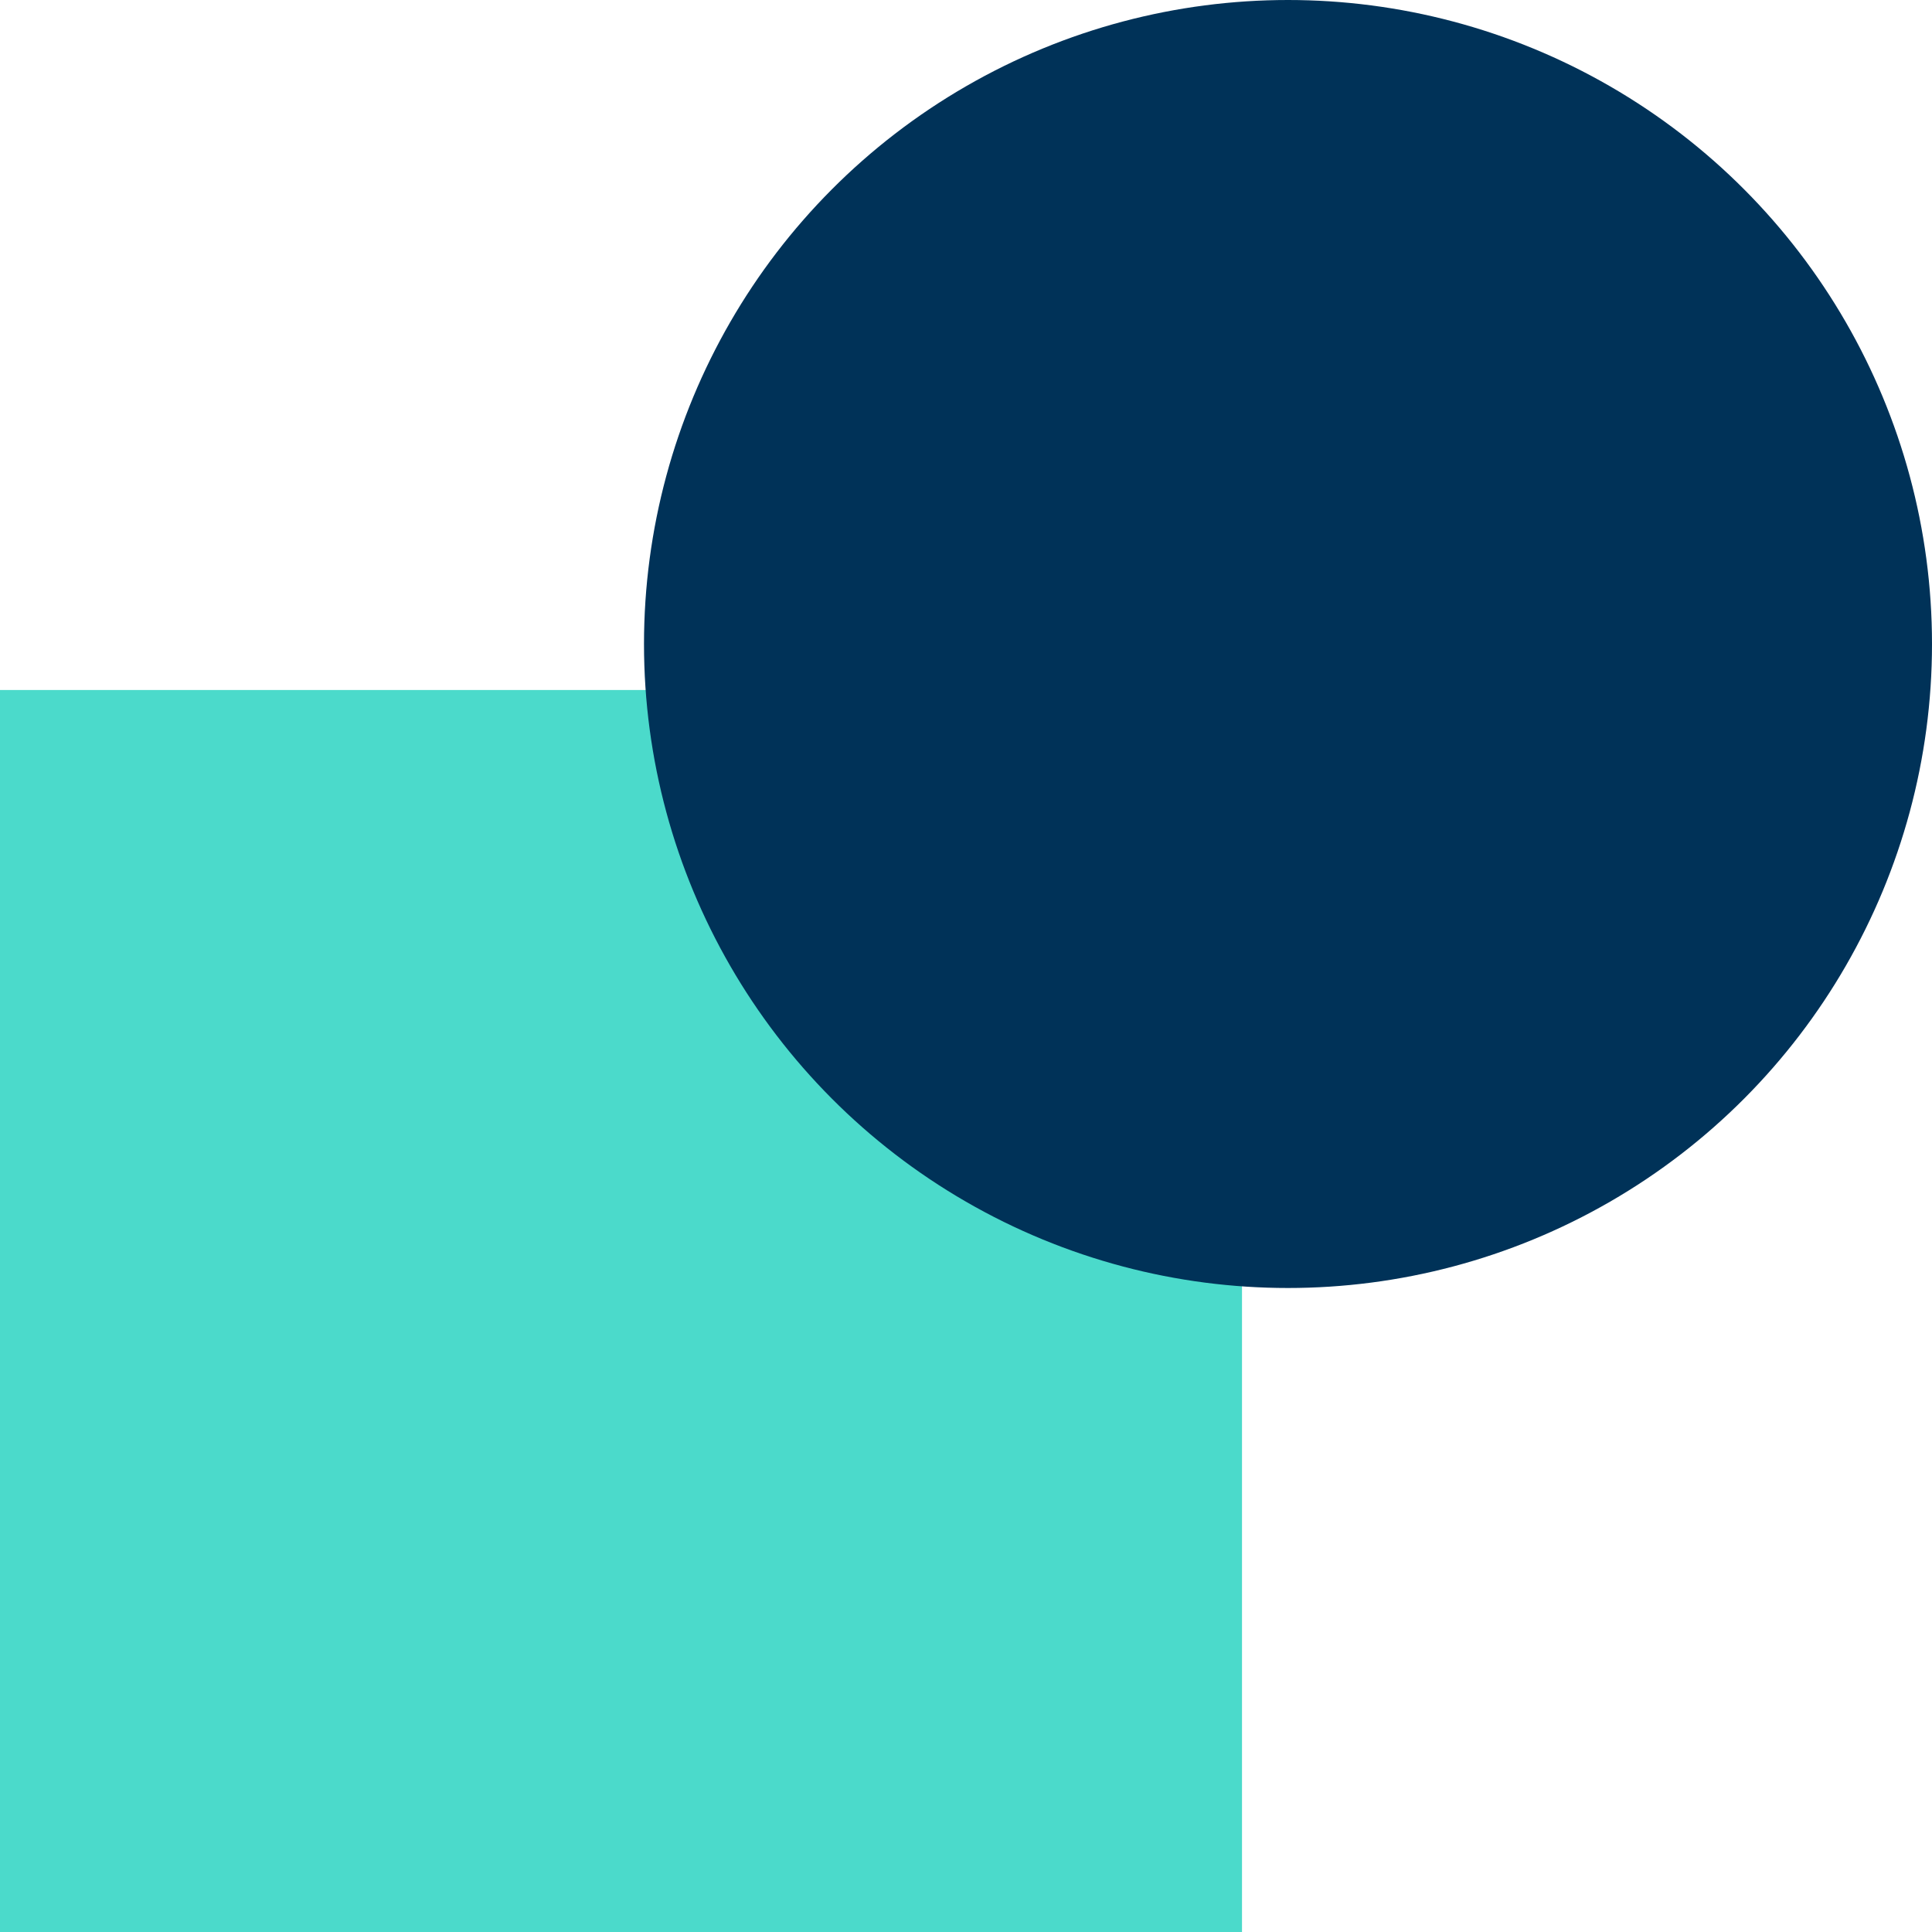 <svg width="42" height="42" viewBox="0 0 42 42" fill="none" xmlns="http://www.w3.org/2000/svg">
<g clip-path="url(#clip0_191_3200)">
<rect y="15" width="27" height="27" fill="#4BDACB"/>
<circle cx="28" cy="14" r="14" fill="#003258"/>
</g>
<defs>
<clipPath id="clip0_191_3200">
<rect width="42" height="42" fill="white"/>
</clipPath>
</defs>
</svg>
